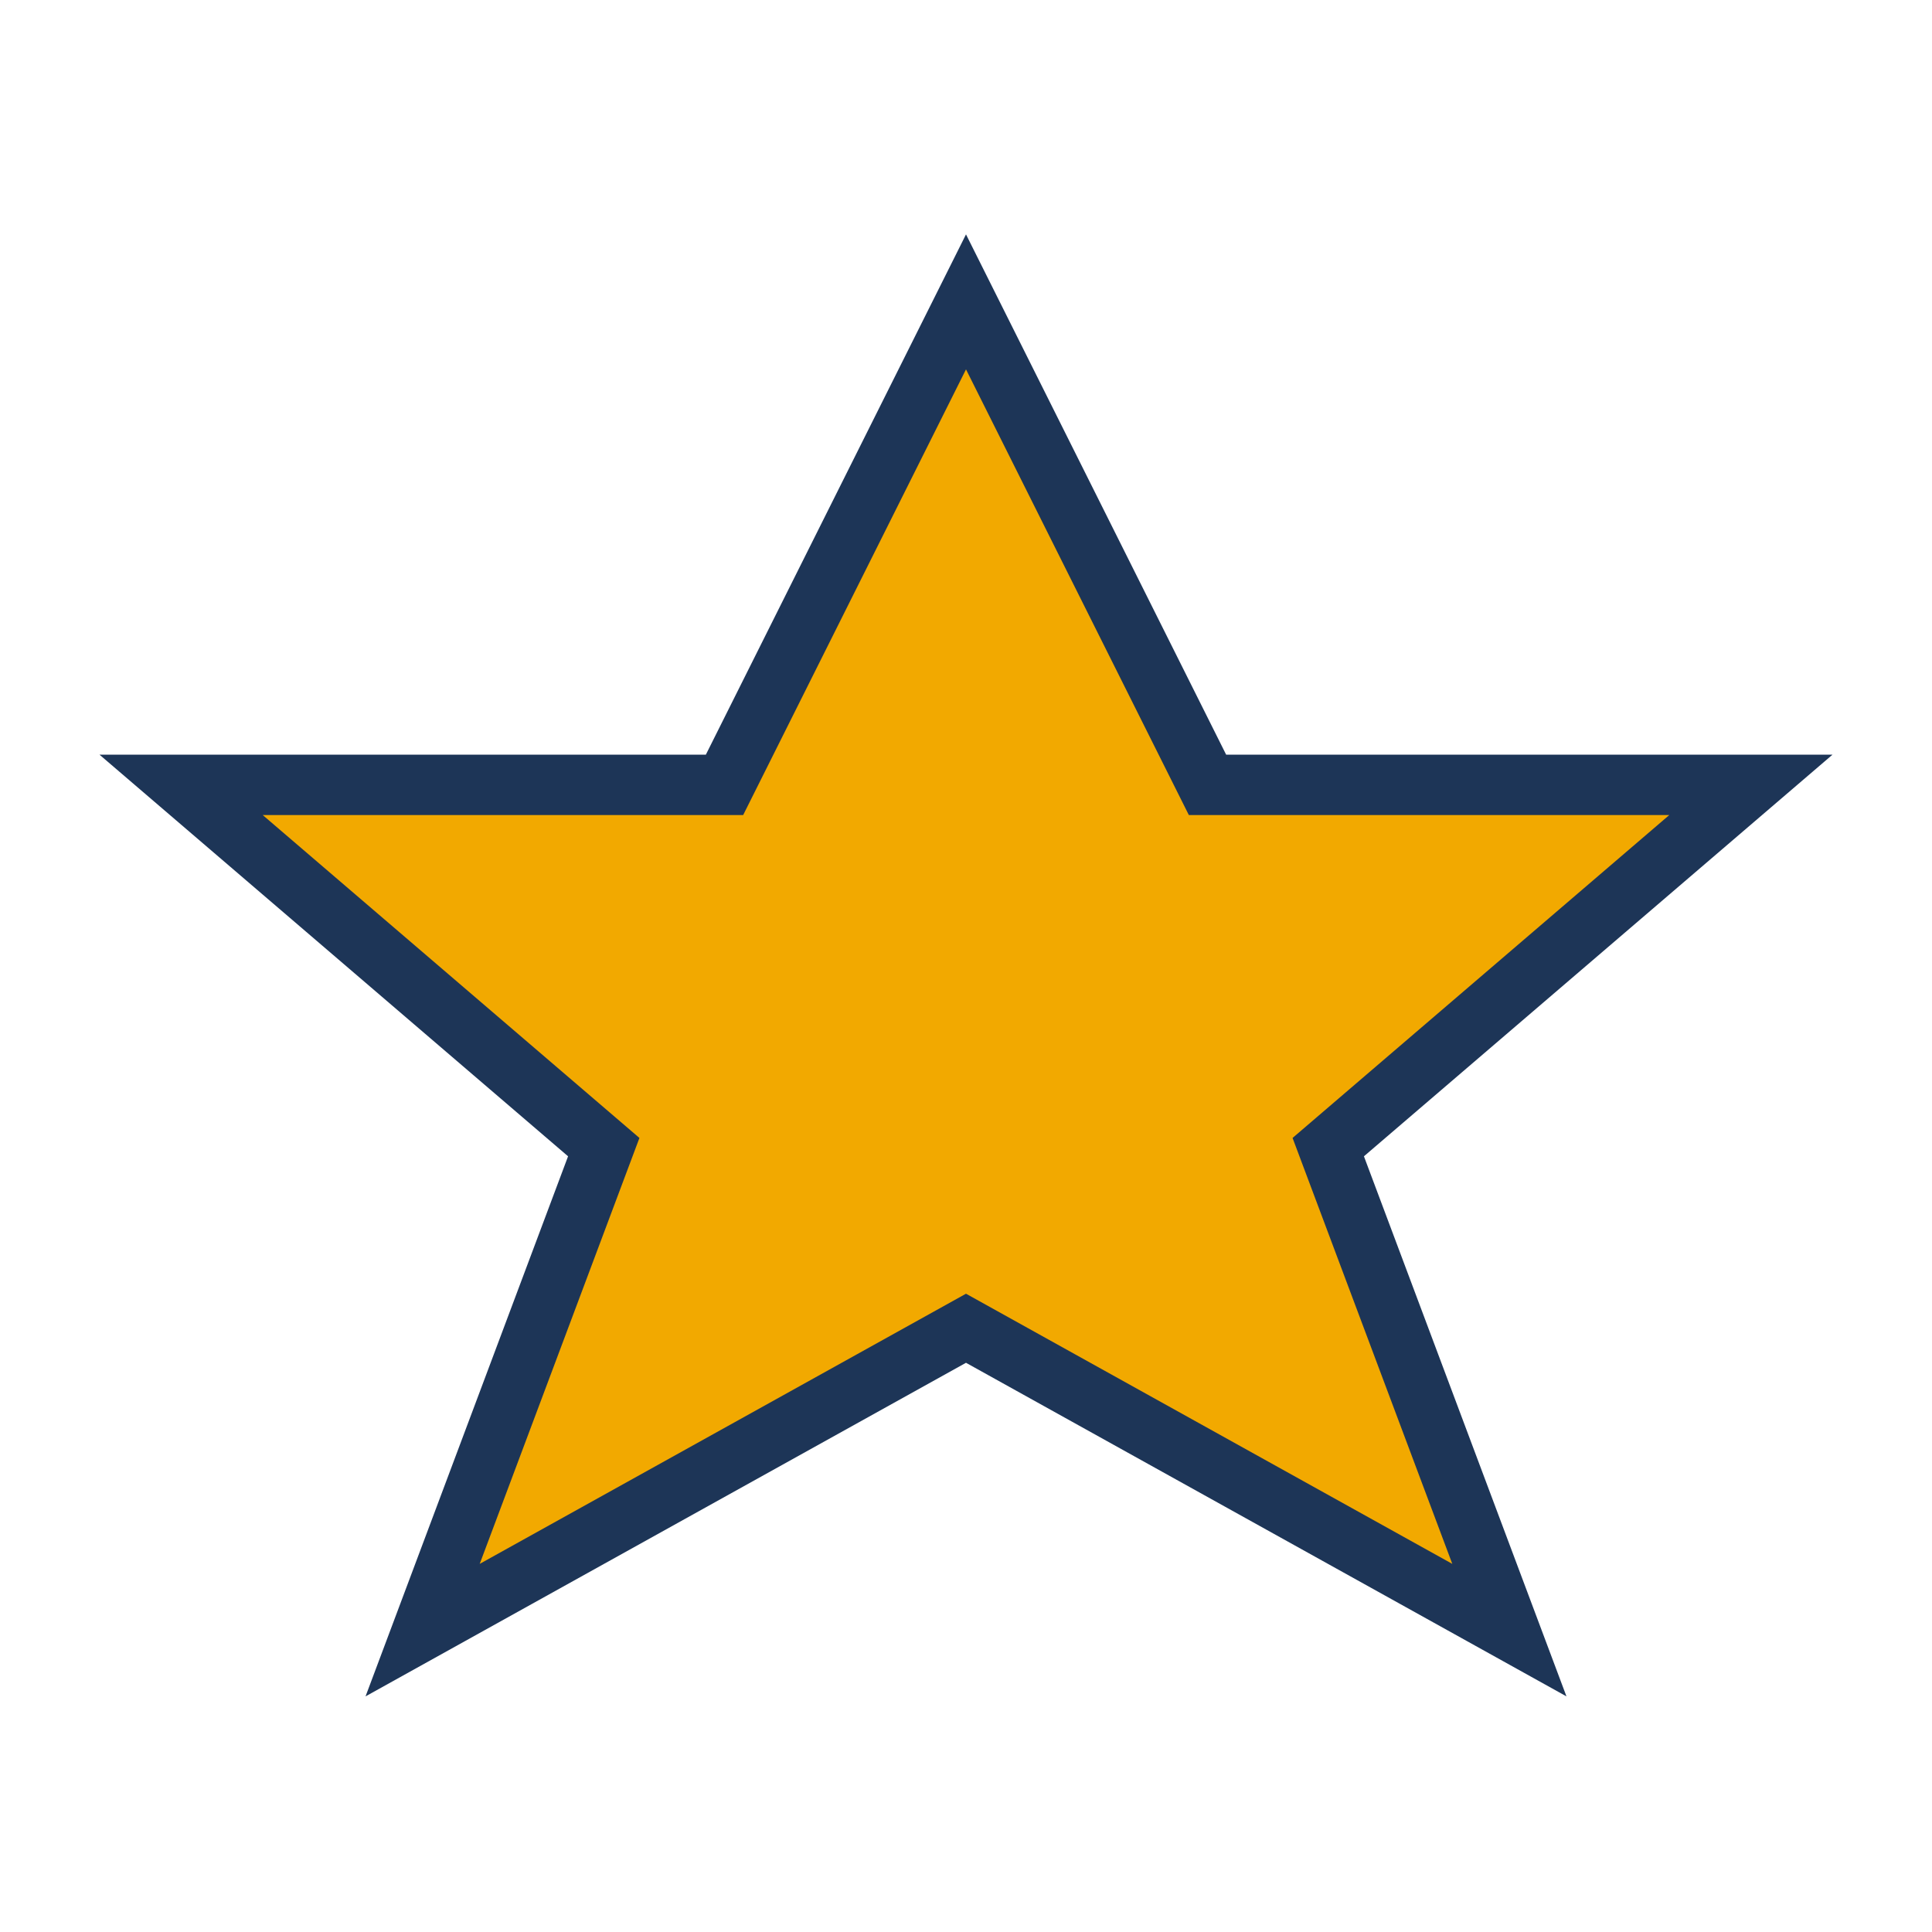 <?xml version="1.0" encoding="UTF-8"?>
<svg xmlns="http://www.w3.org/2000/svg" width="32" height="32" viewBox="0 0 32 32"><polygon points="16,5 20,13 29,13 22,19 25,27 16,22 7,27 10,19 3,13 12,13" fill="#F2A900" stroke="#1D3557" stroke-width="1"/></svg>